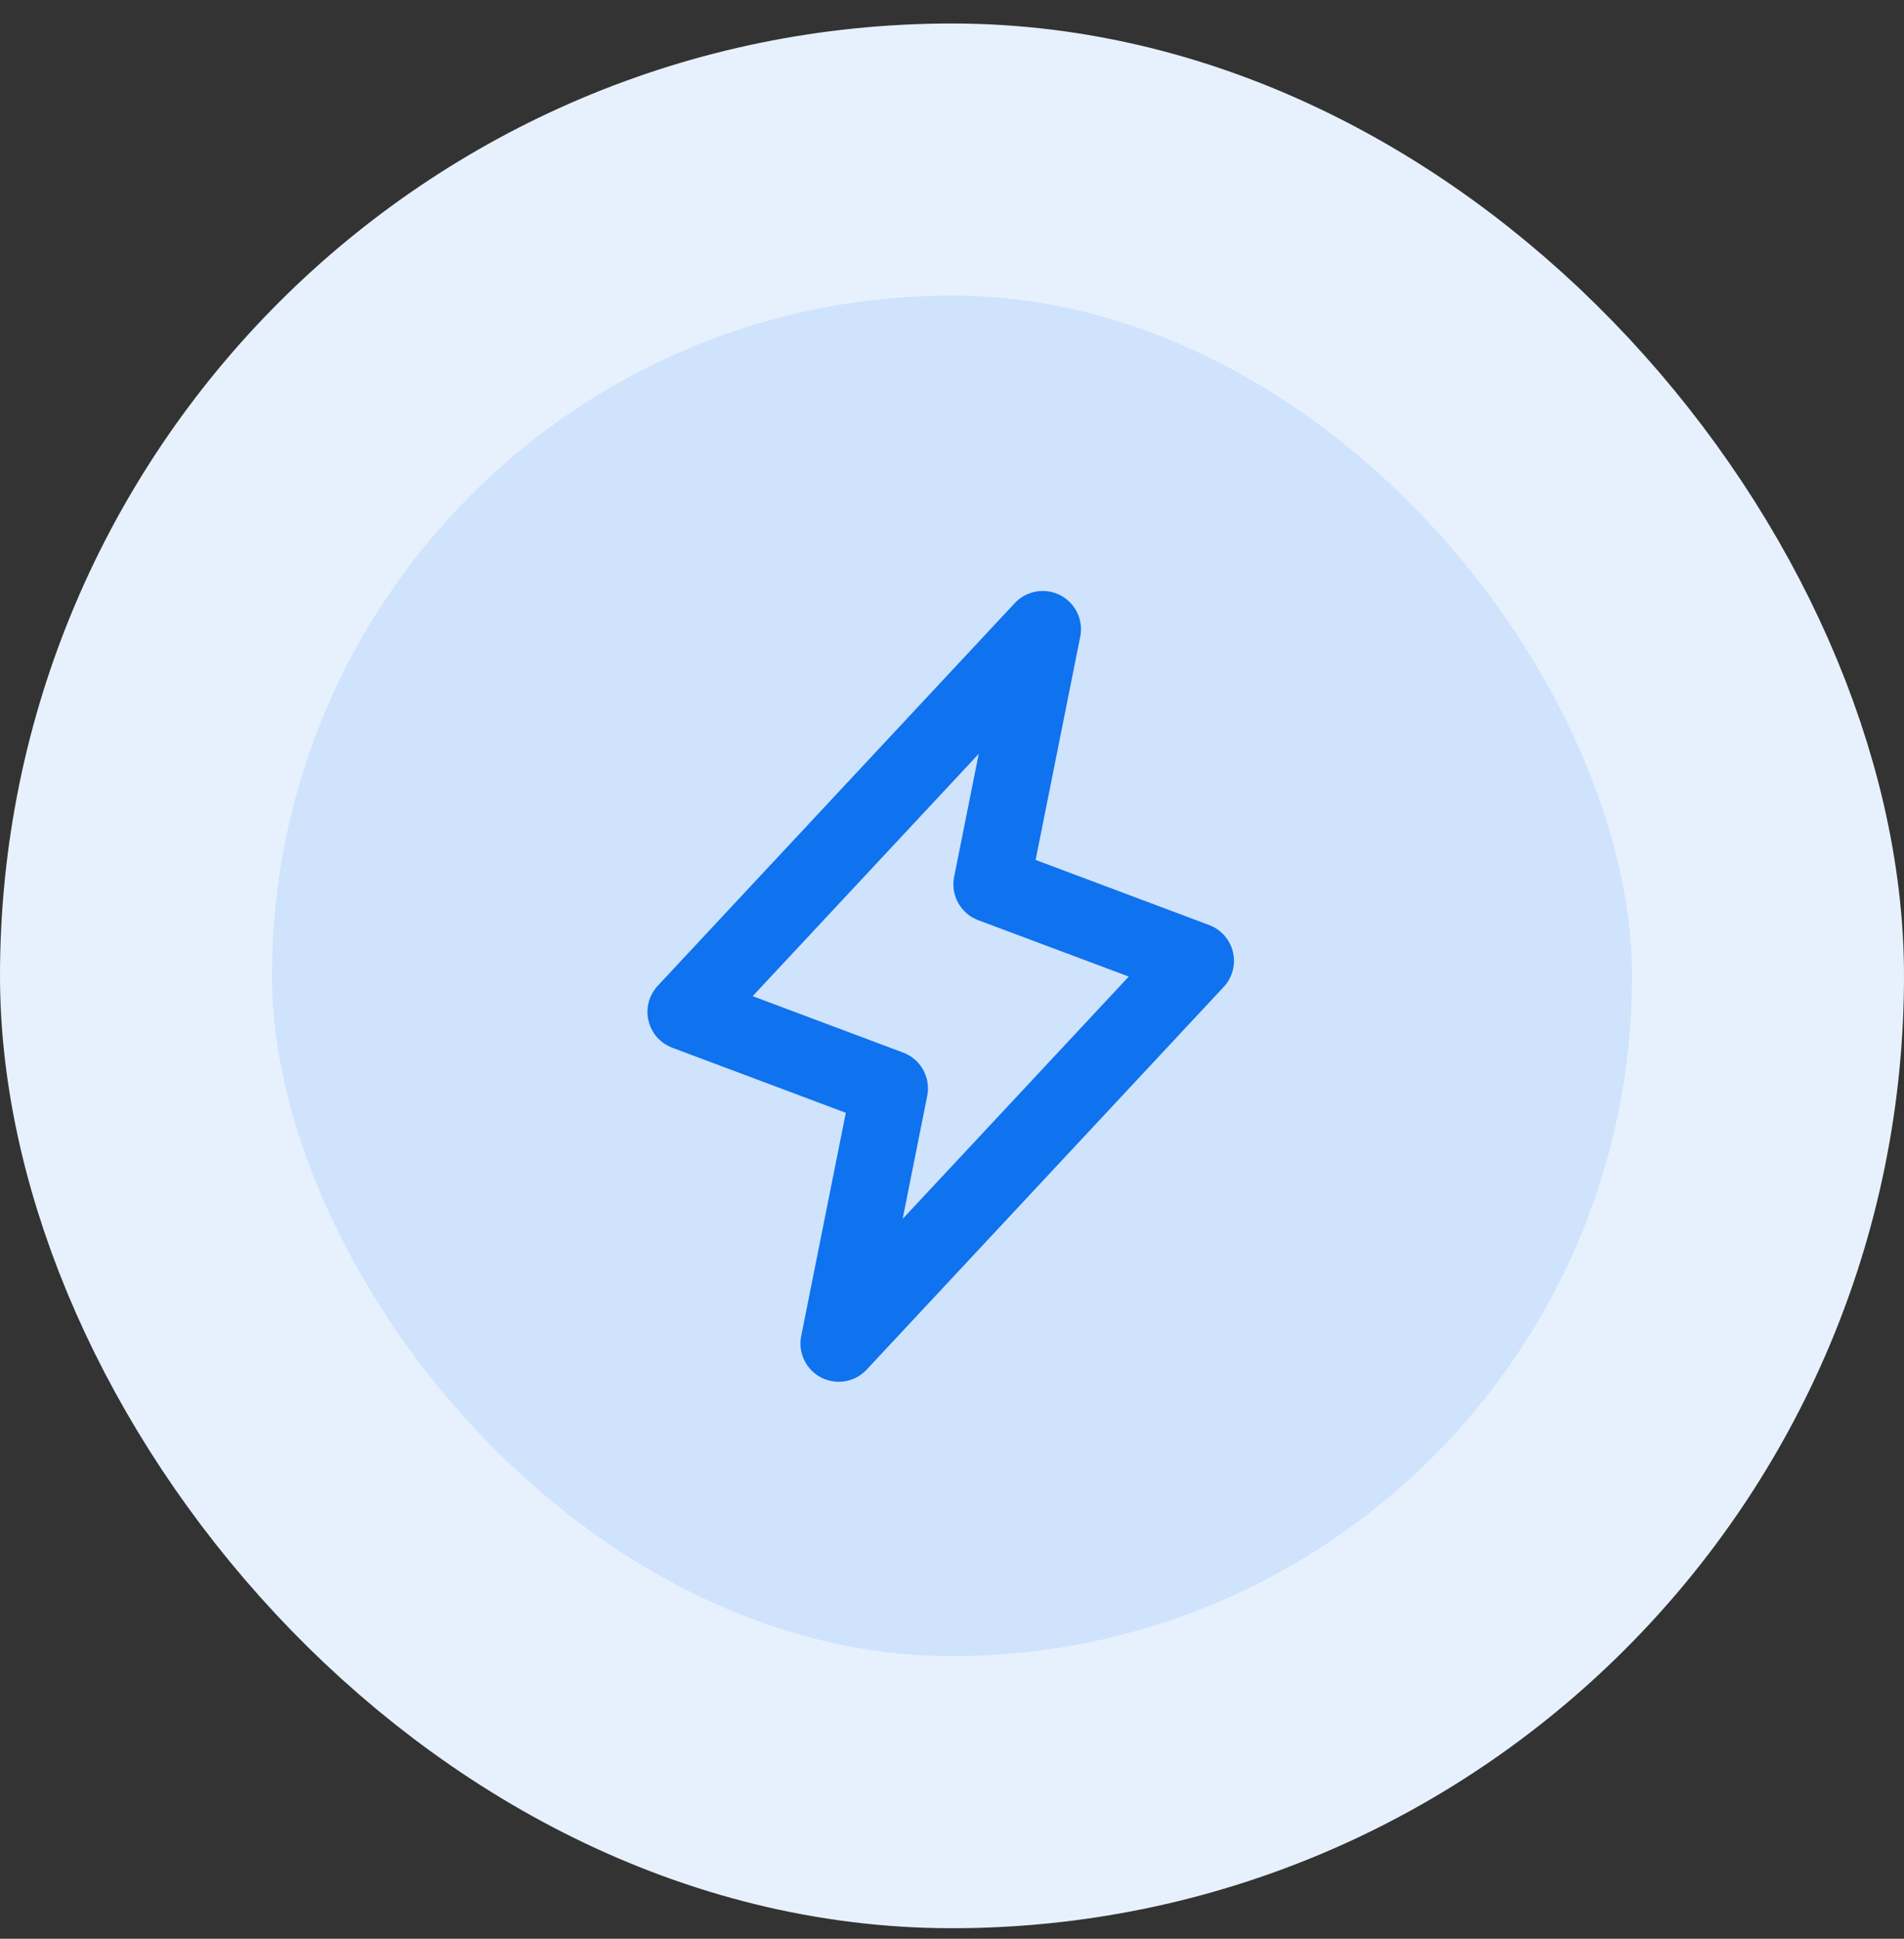 <svg width="56" height="57" viewBox="0 0 56 57" fill="none" xmlns="http://www.w3.org/2000/svg">
<rect x="0" y="0" width="56" height="57" fill="#333333" stroke="none"/>
<rect x="4" y="4.691" width="48" height="48" rx="24" fill="#CFE3FC"/>
<rect x="4" y="4.691" width="48" height="48" rx="24" stroke="#E7F1FD" stroke-width="8"/>
<path d="M36.263 27.993C36.221 27.813 36.135 27.646 36.013 27.507C35.891 27.368 35.736 27.262 35.563 27.197L30.459 25.283L31.771 18.721C31.82 18.48 31.788 18.231 31.681 18.011C31.575 17.791 31.4 17.611 31.182 17.499C30.964 17.387 30.716 17.35 30.475 17.392C30.234 17.434 30.013 17.553 29.846 17.732L19.346 28.982C19.22 29.118 19.129 29.282 19.081 29.461C19.033 29.64 19.03 29.827 19.073 30.008C19.115 30.188 19.201 30.355 19.323 30.494C19.445 30.632 19.6 30.739 19.773 30.804L24.877 32.717L23.565 39.28C23.517 39.52 23.548 39.769 23.655 39.989C23.761 40.21 23.936 40.39 24.154 40.501C24.372 40.613 24.62 40.651 24.861 40.609C25.102 40.567 25.323 40.447 25.49 40.268L35.99 29.018C36.117 28.883 36.207 28.719 36.255 28.54C36.303 28.361 36.305 28.173 36.263 27.993ZM26.548 35.837L27.271 32.221C27.324 31.959 27.281 31.687 27.151 31.453C27.022 31.22 26.813 31.04 26.563 30.947L22.137 29.288L28.787 22.163L28.063 25.78C28.01 26.042 28.053 26.314 28.183 26.547C28.313 26.781 28.521 26.96 28.771 27.054L33.199 28.712L26.548 35.837Z" fill="#0F72EF"/>
</svg>
